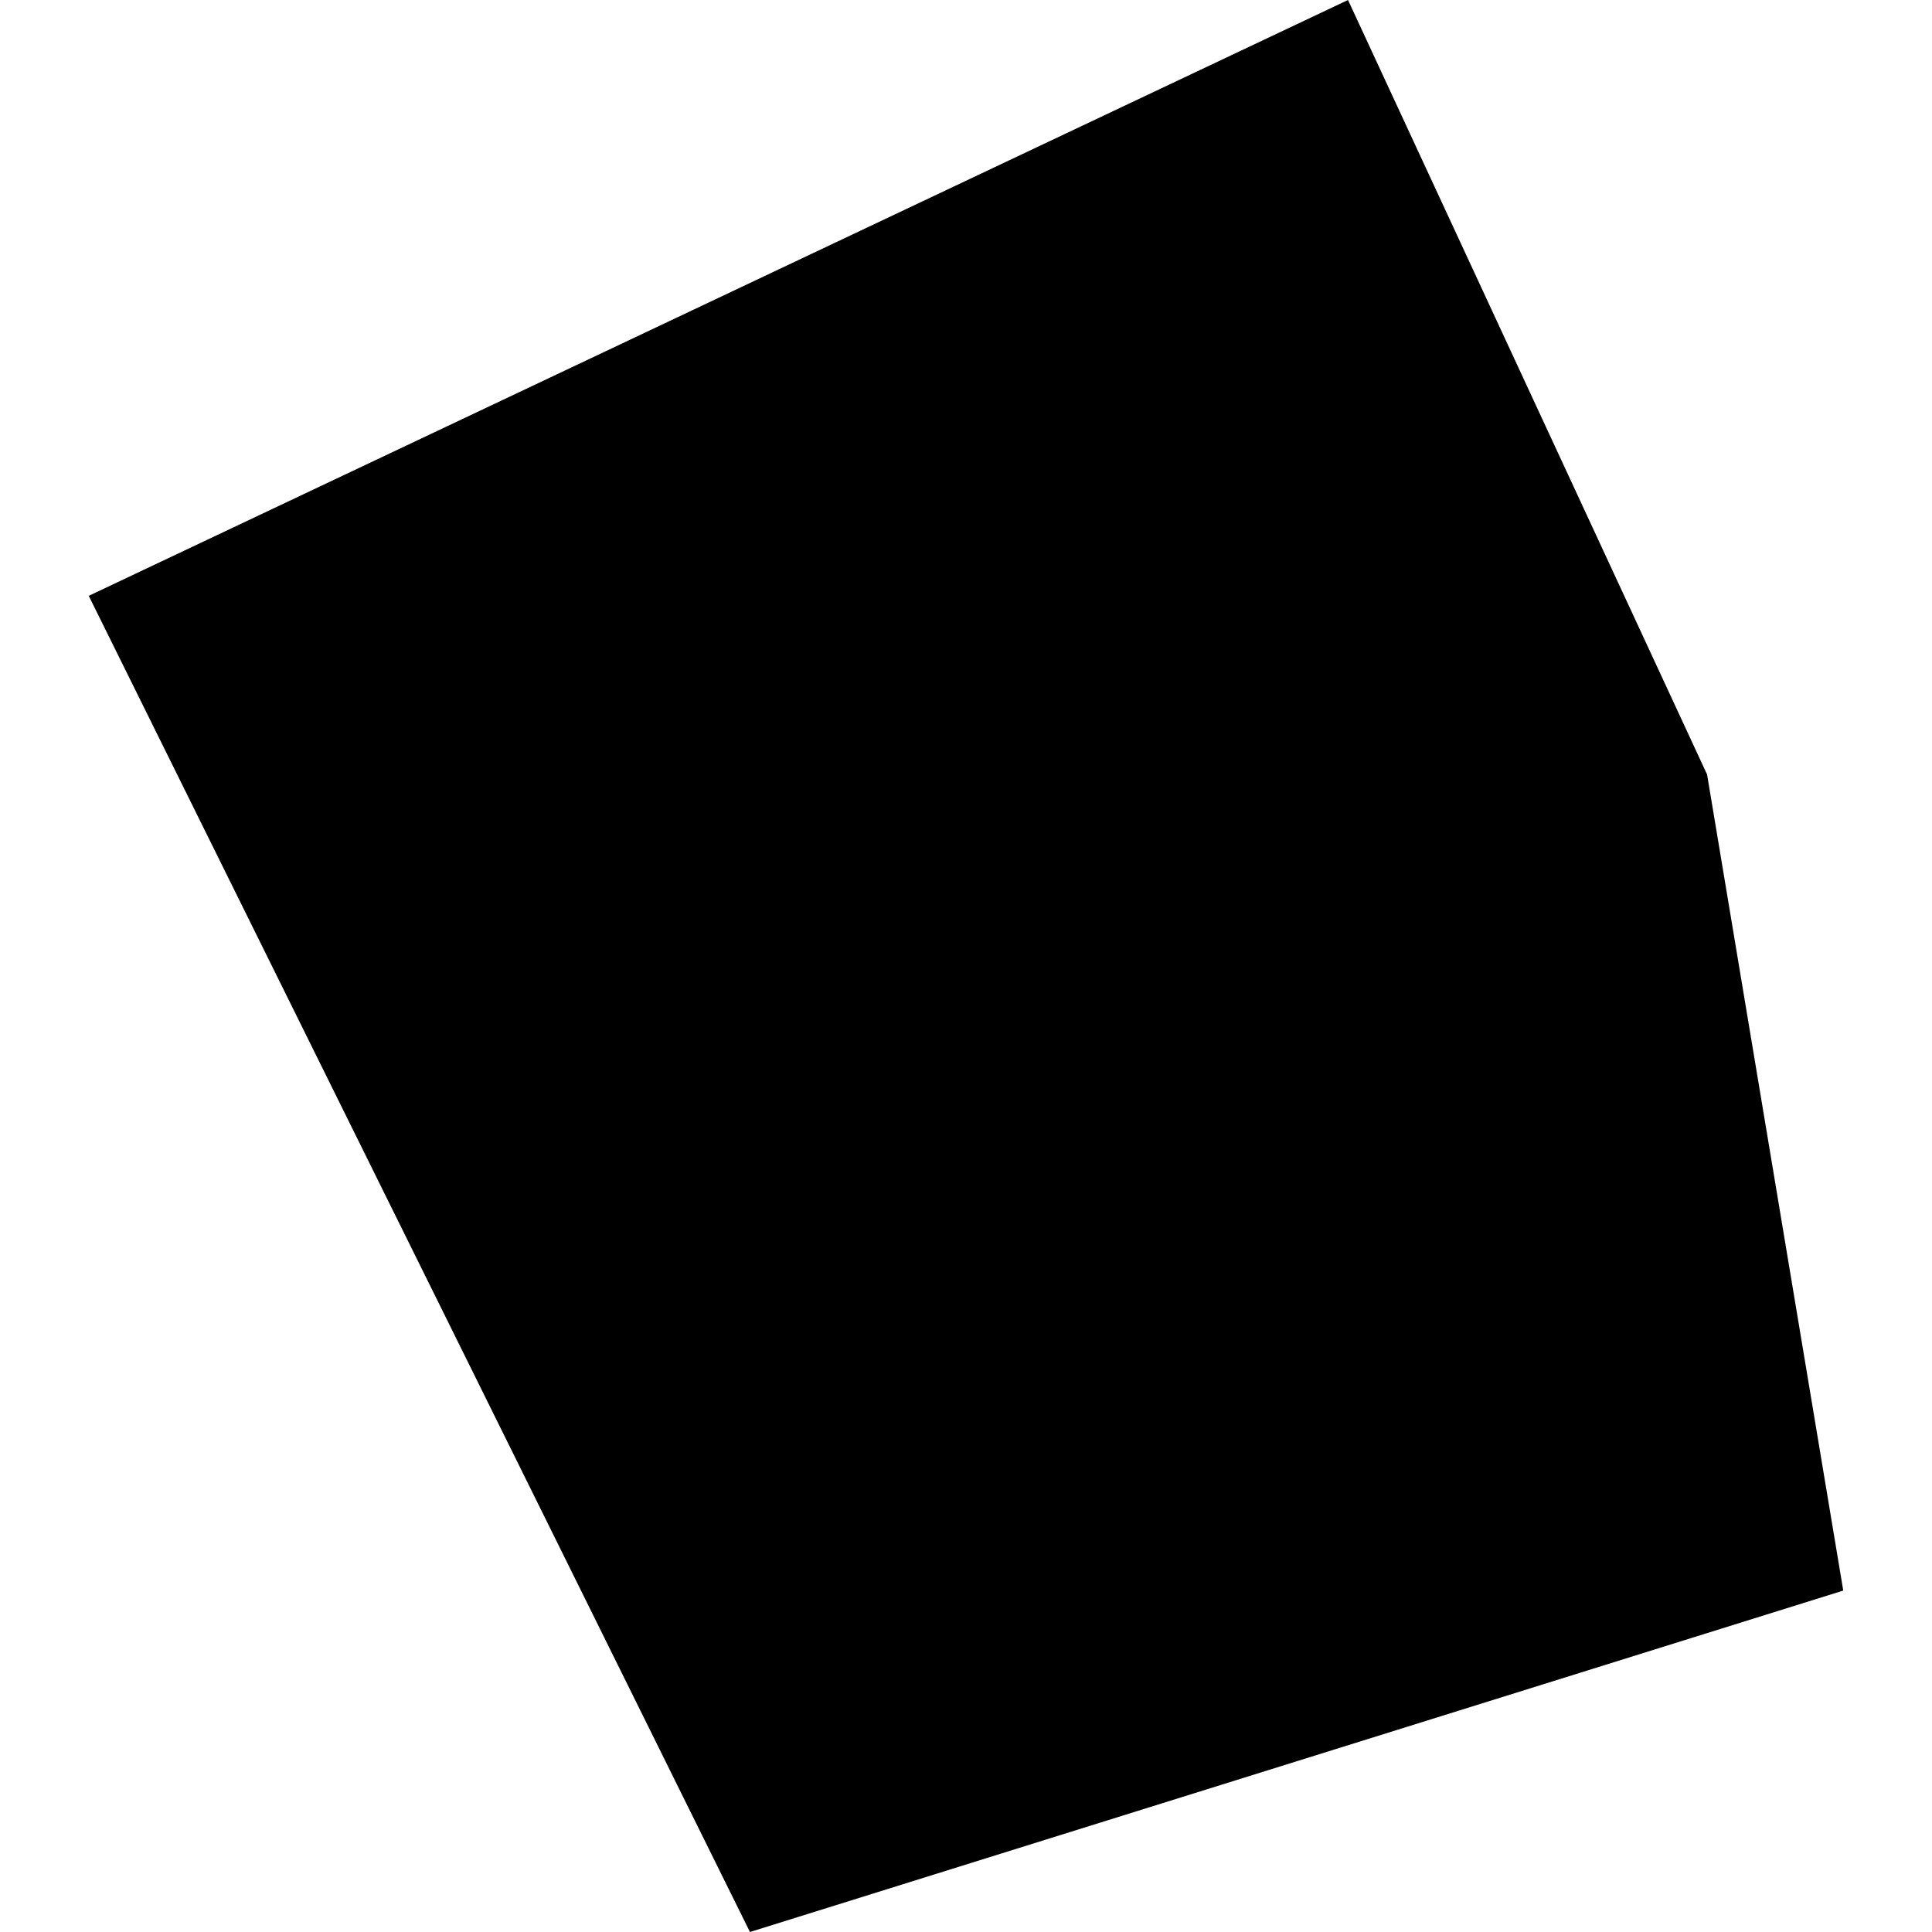 <?xml version="1.0" encoding="utf-8" standalone="no"?>
<!DOCTYPE svg PUBLIC "-//W3C//DTD SVG 1.1//EN"
  "http://www.w3.org/Graphics/SVG/1.1/DTD/svg11.dtd">
<!-- Created with matplotlib (https://matplotlib.org/) -->
<svg height="288pt" version="1.1" viewBox="0 0 288 288" width="288pt" xmlns="http://www.w3.org/2000/svg" xmlns:xlink="http://www.w3.org/1999/xlink">
 <defs>
  <style type="text/css">
*{stroke-linecap:butt;stroke-linejoin:round;}
  </style>
 </defs>
 <g id="figure_1">
  <g id="patch_1">
   <path d="M 0 288 
L 288 288 
L 288 0 
L 0 0 
z
" style="fill:none;opacity:0;"/>
  </g>
  <g id="axes_1">
   <g id="PatchCollection_1">
    <path clip-path="url(#p093dce3a3b)" d="M 13.229 88.819 
L 200.945 0 
L 254.471 115.451 
L 274.771 237.105 
L 111.795 288 
L 13.229 88.819 
"/>
   </g>
  </g>
 </g>
 <defs>
  <clipPath id="p093dce3a3b">
   <rect height="288" width="261.543" x="13.229" y="0"/>
  </clipPath>
 </defs>
</svg>
